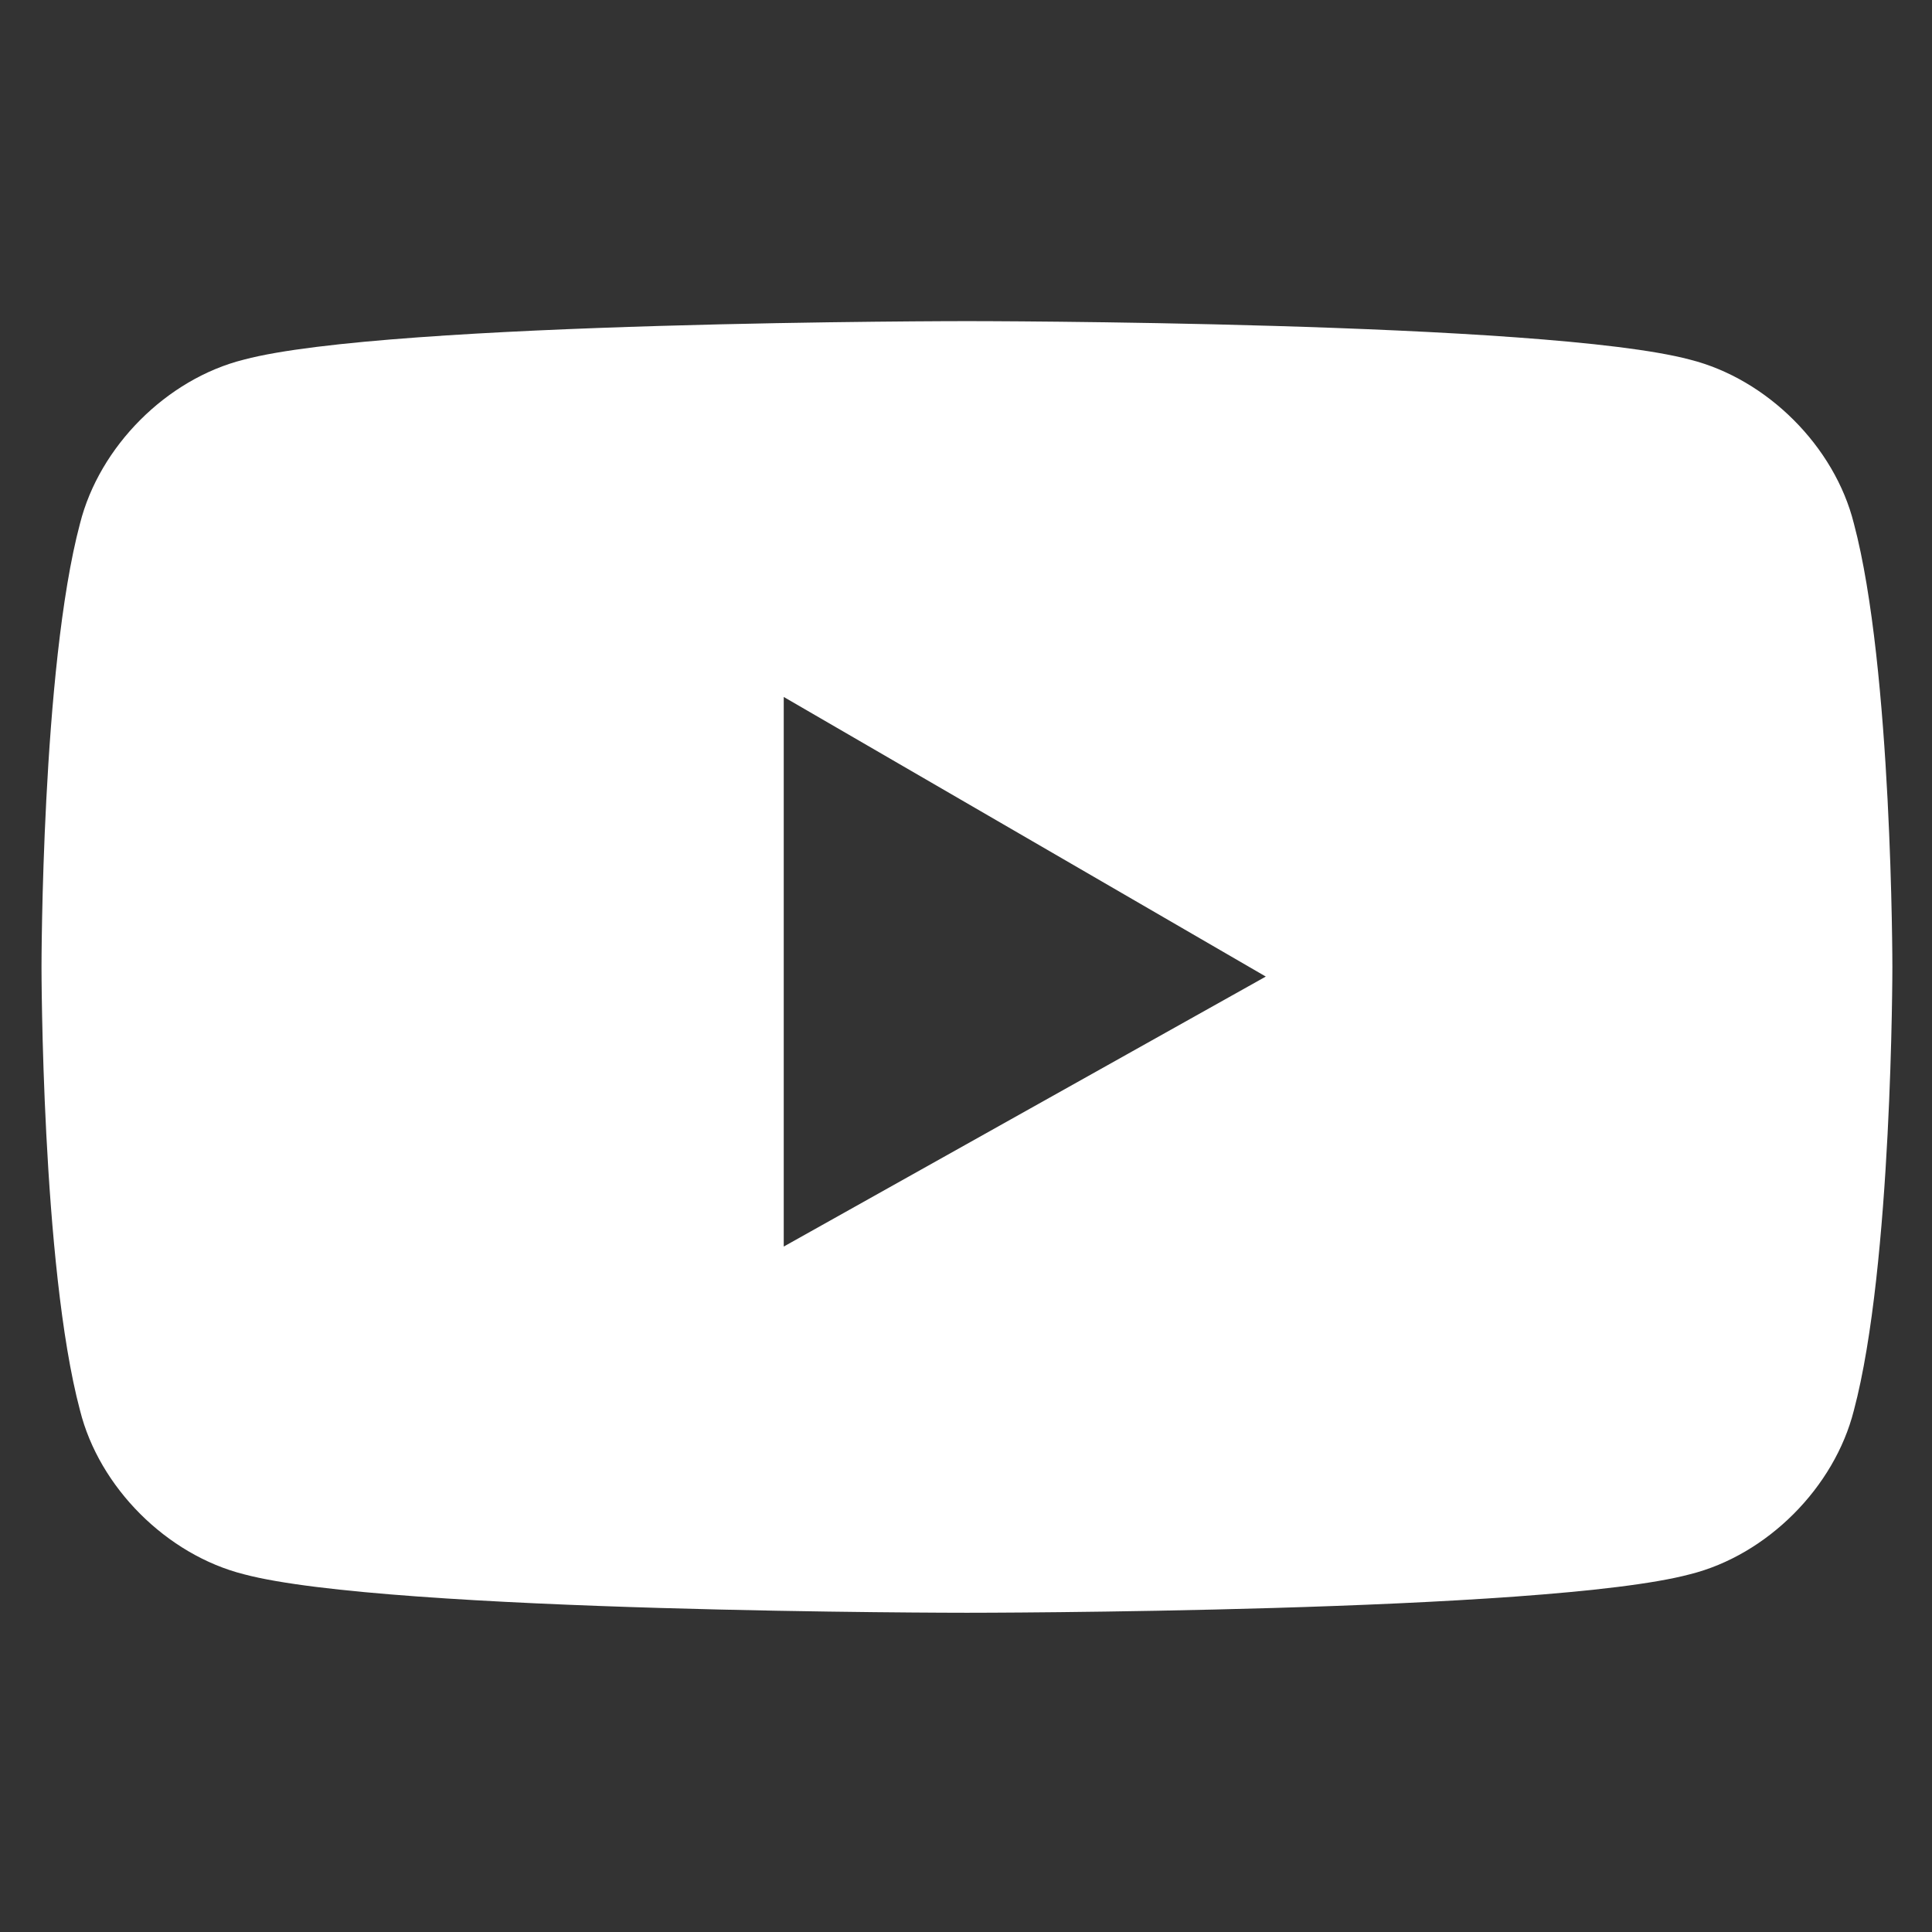 <?xml version="1.0" encoding="utf-8"?>
<!-- Generator: Adobe Illustrator 23.1.1, SVG Export Plug-In . SVG Version: 6.00 Build 0)  -->
<svg version="1.1" id="Layer_1" xmlns="http://www.w3.org/2000/svg" xmlns:xlink="http://www.w3.org/1999/xlink" x="0px" y="0px"
	 viewBox="0 0 1024 1024" style="enable-background:new 0 0 1024 1024;" xml:space="preserve">
<rect x="0" y="0" width="1024" height="1024" fill="#333333" stroke="none"/>
<style type="text/css">
	.st0{fill:#FFFFFF;}
</style>
<path class="st0" d="M982.6,277.5c-10.2-40.9-46-76.6-86.9-86.9c-76.6-20.4-383.2-20.4-383.2-20.4s-306.6,0-383.2,20.4
	c-40.9,10.2-76.6,46-86.9,86.9C22,354.1,22,512.5,22,512.5s0,158.4,20.4,235c10.2,40.9,46,76.6,86.9,86.9
	c76.6,20.4,383.2,20.4,383.2,20.4s306.6,0,383.2-20.4c40.9-10.2,76.6-46,86.9-86.9c20.4-76.6,20.4-235,20.4-235
	S1003,354.1,982.6,277.5 M415.4,660.7V369.4l255.5,148.2L415.4,660.7z"/>
</svg>
